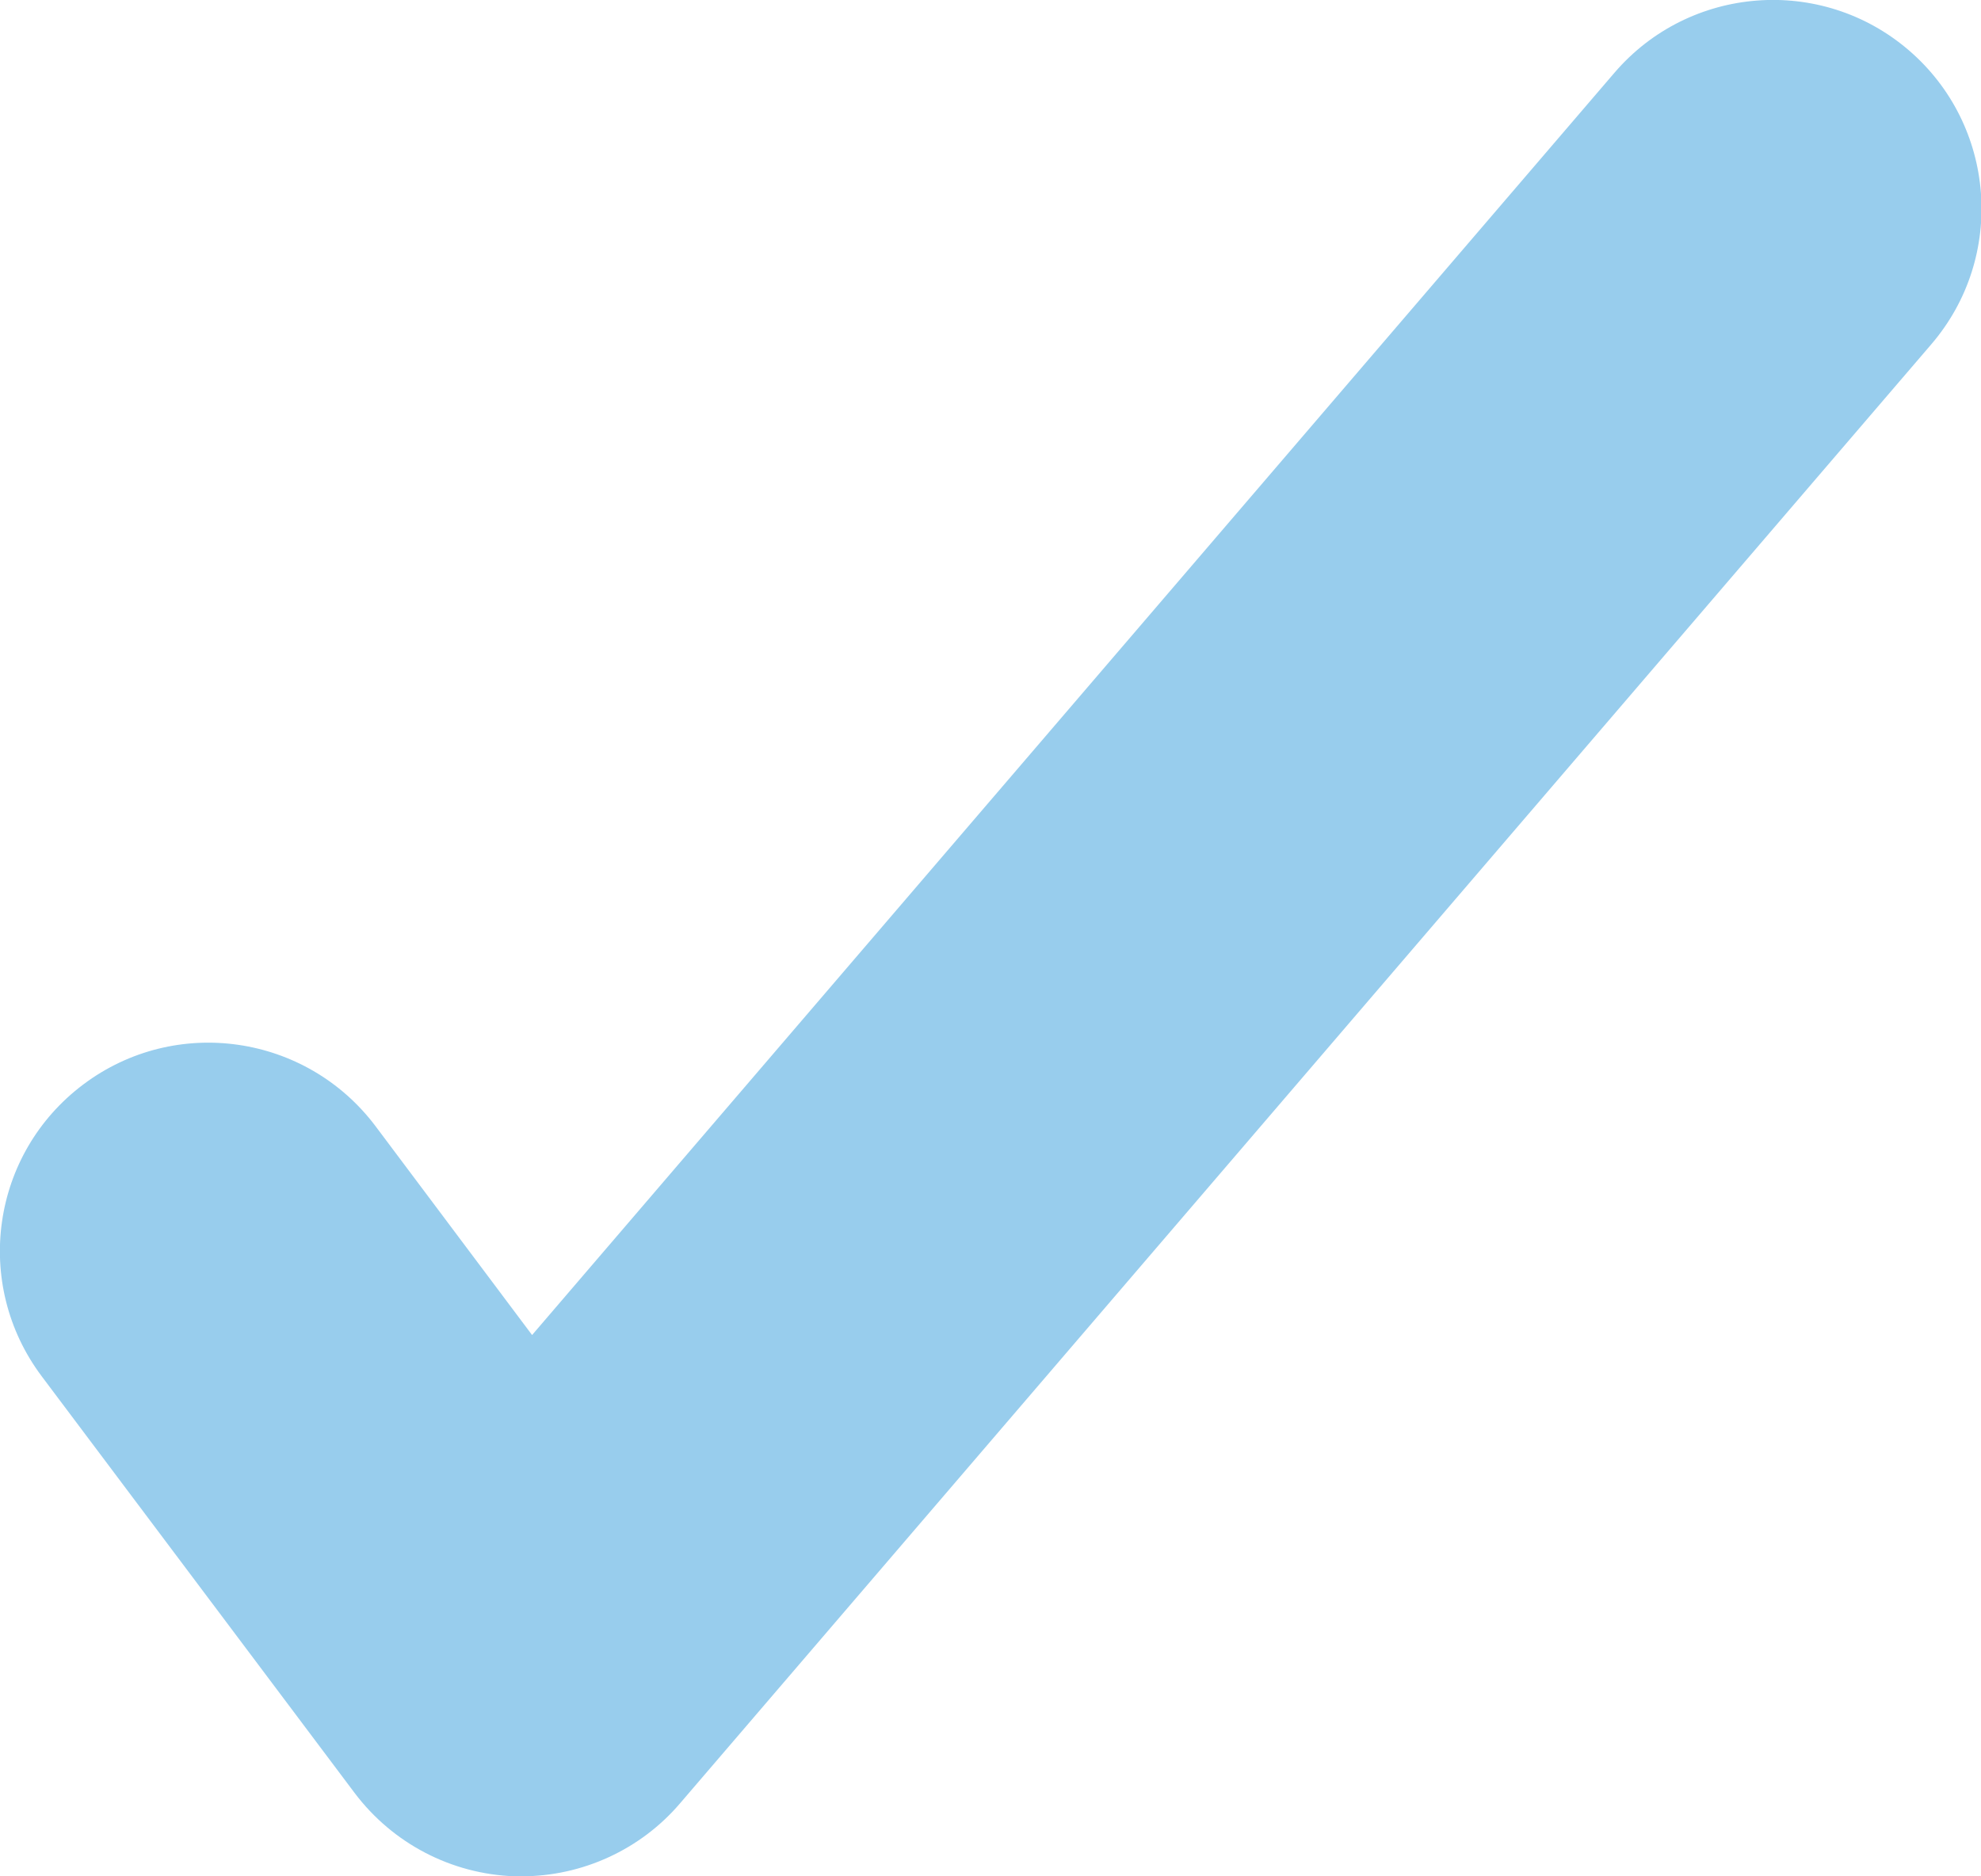 <?xml version="1.0" encoding="UTF-8"?>
<svg id="_レイヤー_2" data-name="レイヤー_2" xmlns="http://www.w3.org/2000/svg" viewBox="0 0 44.64 42.29">
  <defs>
    <style>
      .cls-1 {
        fill: #98cded;
      }
    </style>
  </defs>
  <g id="_レイヤー_1-2" data-name="レイヤー_1">
    <path class="cls-1" d="M11.75,42.29c-.05,0-.1,0-.15,0-1.43-.05-2.75-.74-3.61-1.88L.94,31.02c-1.56-2.08-1.14-5.02.94-6.58,2.08-1.56,5.02-1.13,6.58.94l3.53,4.71L36.38,1.64c1.69-1.97,4.66-2.2,6.63-.51,1.97,1.69,2.2,4.66.51,6.63L15.32,40.65c-.89,1.04-2.2,1.64-3.57,1.64Z"/>
  </g>
</svg>
